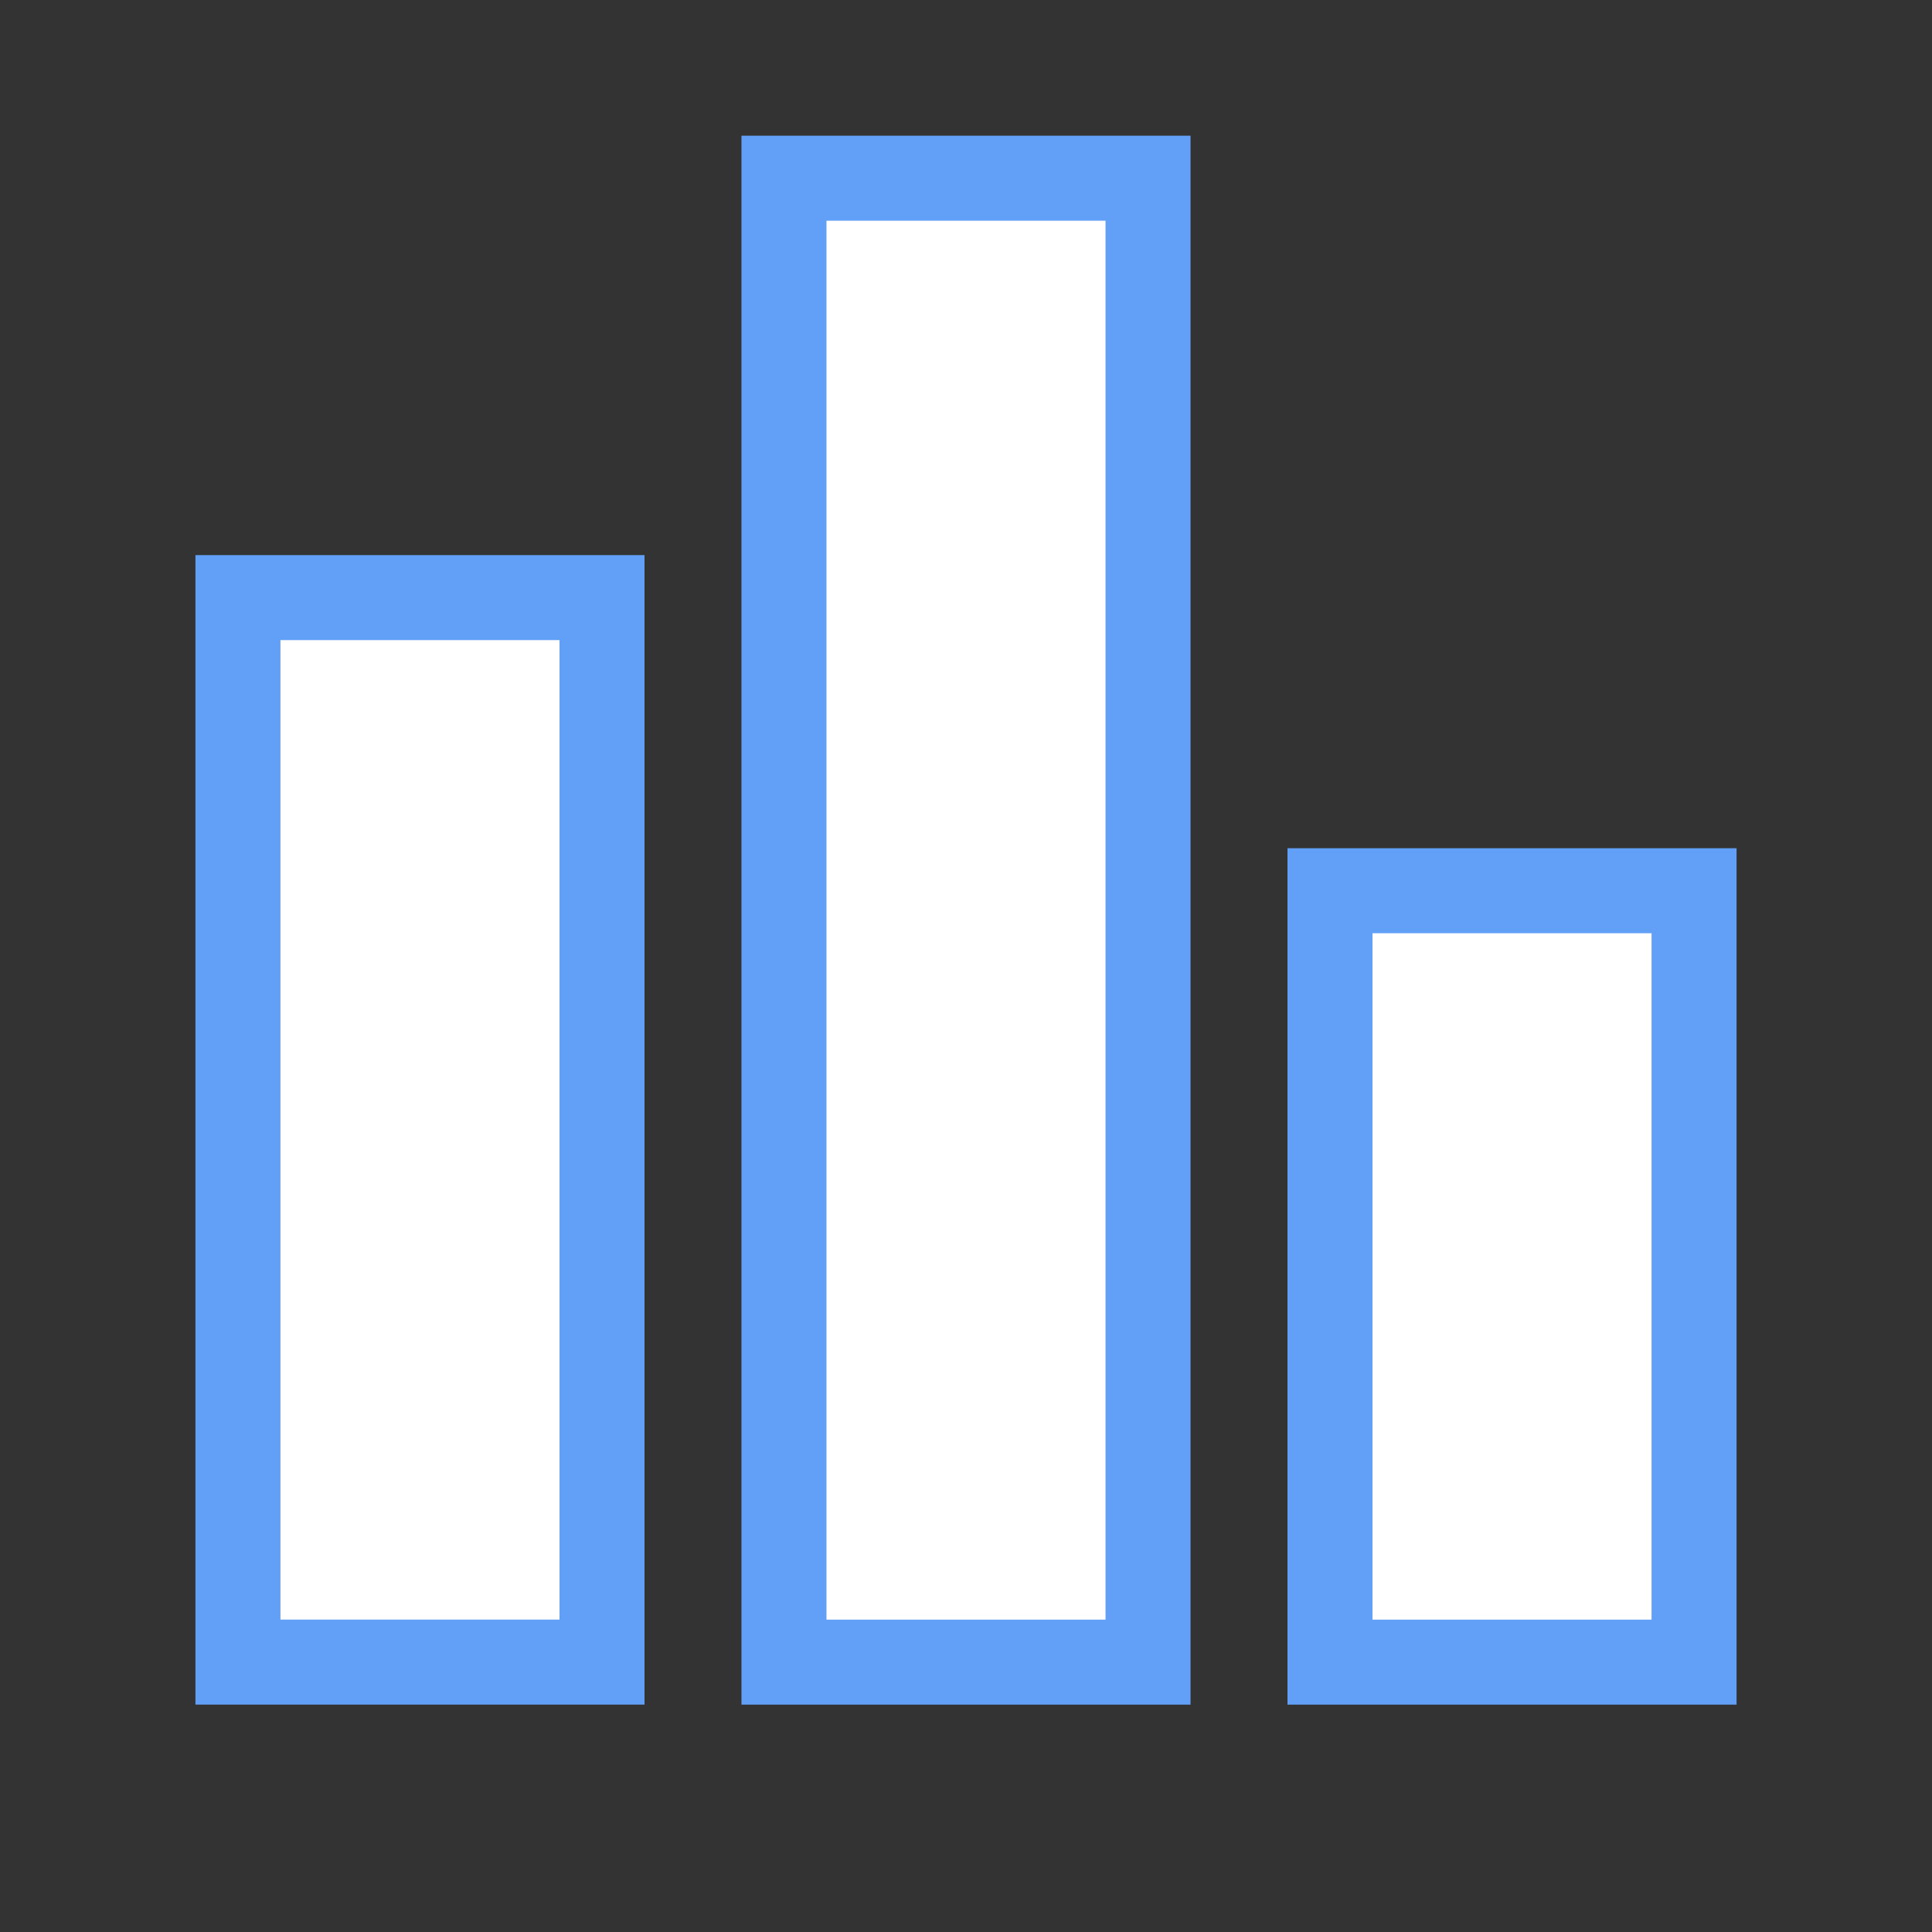 <svg xmlns="http://www.w3.org/2000/svg" id="Layer_1" viewBox="0 0 500 500"><rect x="0" y="0" width="500" height="500" fill="#333333" stroke="none"/><defs><style>.cls-1{fill:#fff;}.cls-2{fill:#62a0f8;}</style></defs><g><rect class="cls-1" x="61.58" y="154.66" width="94.22" height="275.49"></rect><path class="cls-2" d="m144.8,165.66v253.49h-72.22v-253.49h72.22m22-22H50.58v297.49h116.22V143.66h0Z"></path></g><g><rect class="cls-1" x="344.21" y="230.52" width="94.22" height="199.64"></rect><path class="cls-2" d="m427.42,241.52v177.64h-72.22v-177.64h72.22m22-22h-116.22v221.64h116.22v-221.64h0Z"></path></g><g><rect class="cls-1" x="202.89" y="46.12" width="94.22" height="384.04"></rect><path class="cls-2" d="m286.11,57.12v362.04h-72.22V57.12h72.22m22-22h-116.22v406.04h116.22V35.12h0Z"></path></g></svg>